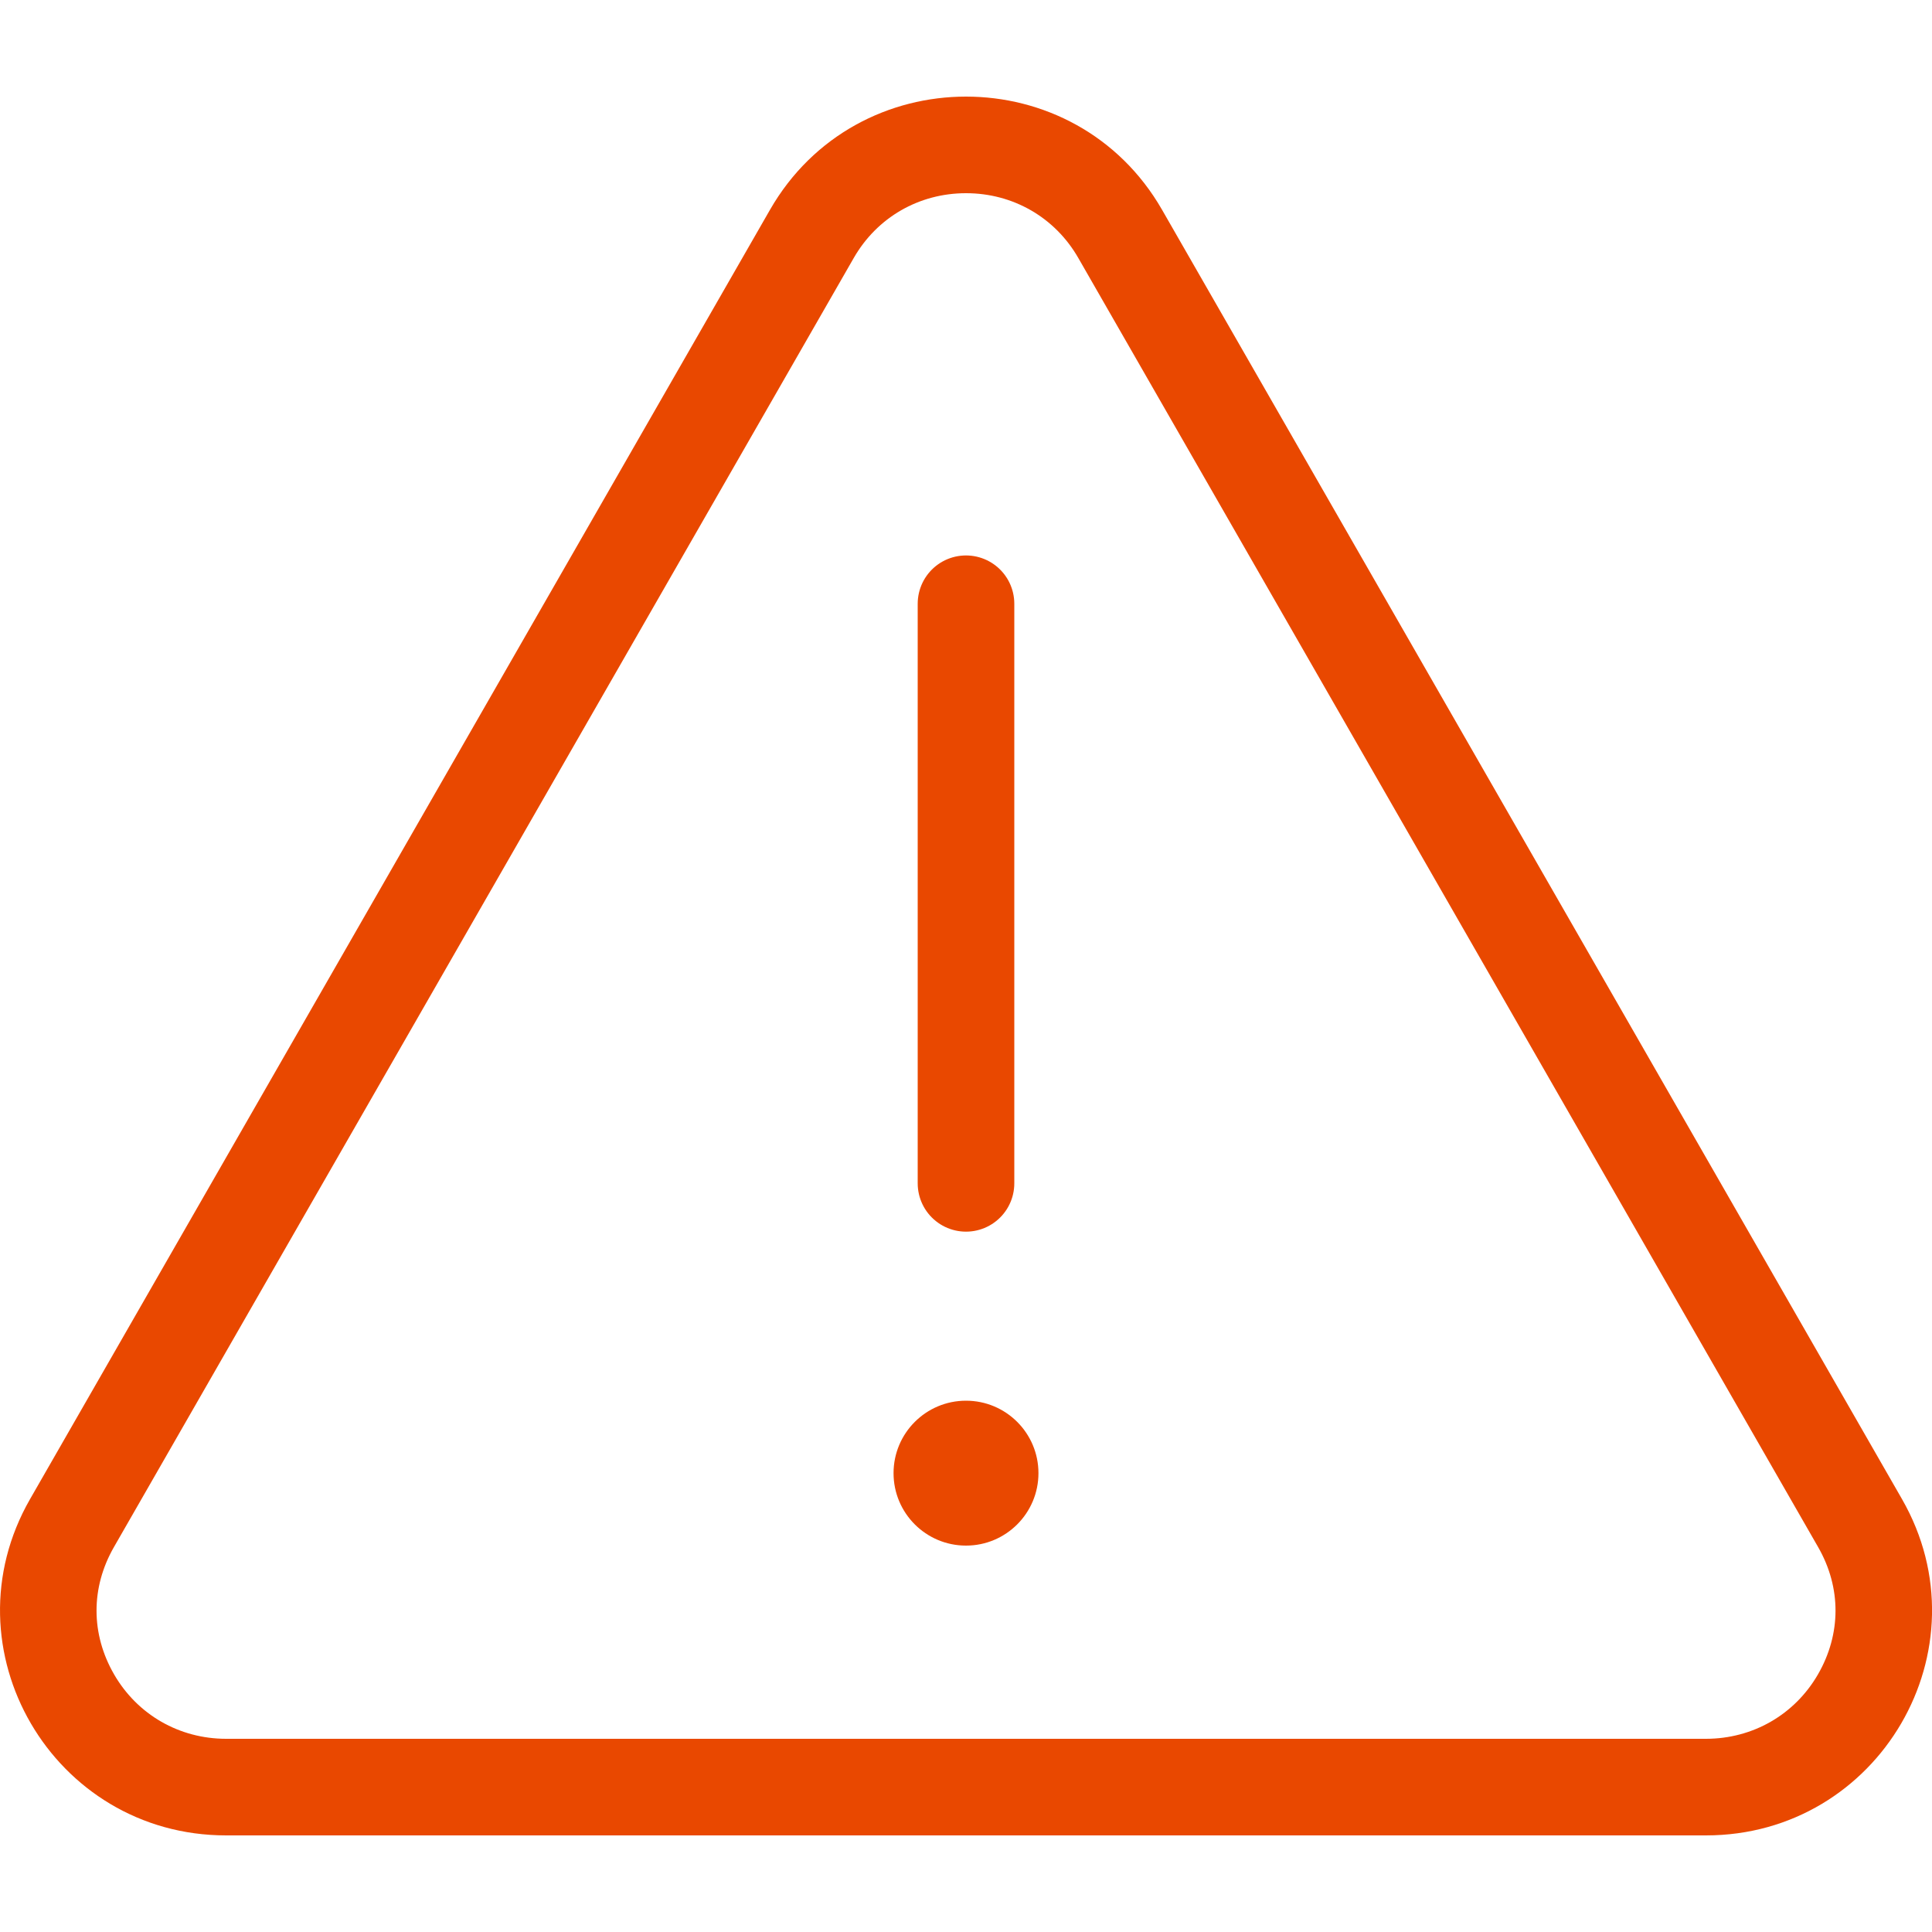 <svg height="40" viewBox="0 0 40 40" width="40" xmlns="http://www.w3.org/2000/svg" xmlns:xlink="http://www.w3.org/1999/xlink"><clipPath id="a"><path d="m216 475h40v40h-40z"/></clipPath><g clip-path="url(#a)" transform="translate(-216 -475)"><g fill="none" transform="translate(213.113 472.938)"><path d="m18.828 6.407a4.685 4.685 0 0 1 8.118 0l15.318 26.693a4.655 4.655 0 0 1 -4.059 6.964h-30.637a4.655 4.655 0 0 1 -4.058-6.964z"/><path d="m22.887 6.062c-.974 0-1.842.501-2.324 1.341l-15.318 26.691c-.481.839-.479 1.8.005 2.636.483.834 1.35 1.332 2.319 1.332h30.637c.969 0 1.836-.498 2.319-1.332.484-.837.486-1.798.005-2.636l-15.318-26.691c-.482-.84-1.351-1.341-2.324-1.341m0-2c1.581 0 3.162.782 4.059 2.345l15.318 26.691c1.781 3.103-.469 6.964-4.059 6.964h-30.637c-3.589 0-5.84-3.861-4.059-6.964l15.318-26.691c.897-1.563 2.478-2.345 4.059-2.345z" fill="#e94800"/></g><path d="m0 0v12" fill="none" stroke="#e94800" stroke-linecap="round" stroke-width="2" transform="translate(236 487.5)"/><circle cx="1.5" cy="1.5" fill="#e94800" r="1.5" transform="translate(234.5 504)"/></g></svg>
